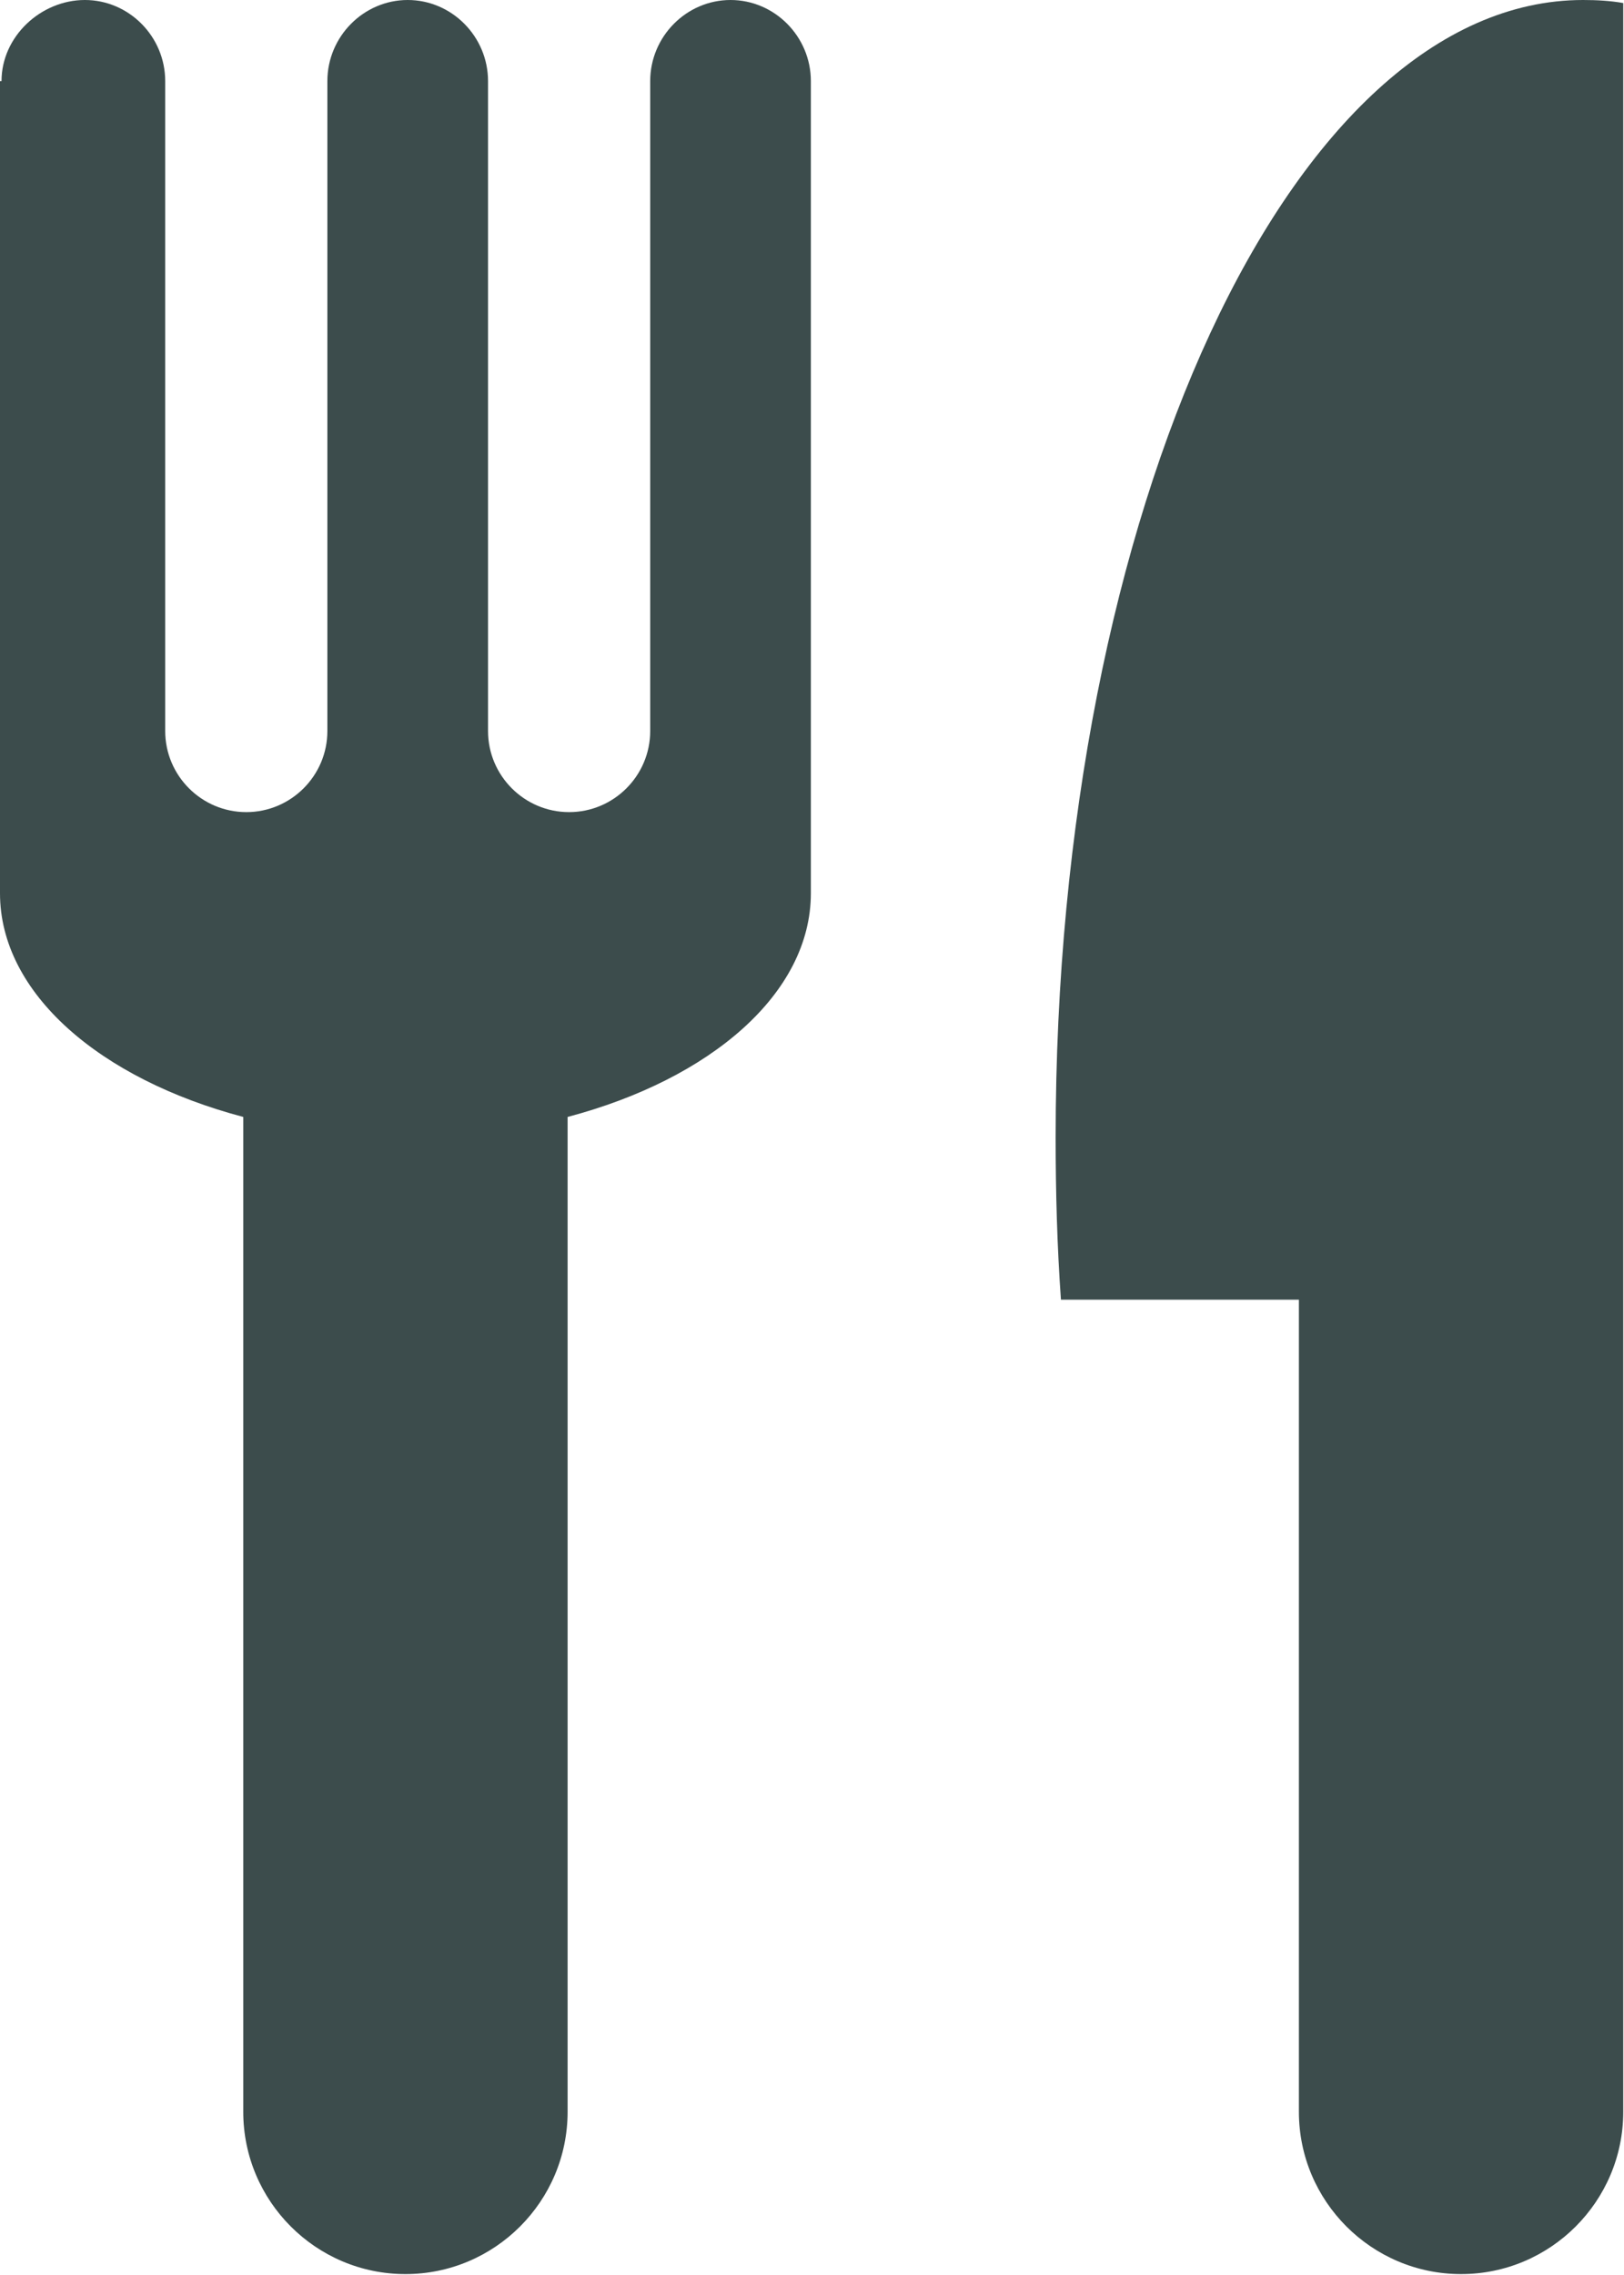 <?xml version="1.0" encoding="UTF-8"?>
<svg id="Calque_2" data-name="Calque 2" xmlns="http://www.w3.org/2000/svg" viewBox="0 0 21.43 30">
  <defs>
    <style>
      .cls-1 {
        fill: #3c4c4c;
      }
    </style>
  </defs>
  <g id="Calque_1-2" data-name="Calque 1">
    <g>
      <path class="cls-1" d="M9.64,0C9.06,0,8.58.48,8.58,1.07h0v8.57c0,.59-.48,1.07-1.07,1.07s-1.07-.48-1.07-1.07V1.07h0c0-.59-.48-1.07-1.06-1.07s-1.06.48-1.06,1.07h0v8.57c0,.59-.48,1.07-1.07,1.07s-1.07-.48-1.07-1.07V1.07c0-.59-.48-1.07-1.06-1.07S.02.48.02,1.07h-.02v10.71c0,1.32,1.32,2.45,3.21,2.95v13.12c0,1.18.96,2.14,2.14,2.14s2.14-.96,2.14-2.14v-13.12c1.89-.5,3.21-1.63,3.21-2.95V1.07h0c0-.59-.48-1.07-1.06-1.07h0Z"/>
      <path class="cls-1" d="M20.89,0C17.05,0,13.93,6.72,13.93,15c0,.73.02,1.44.07,2.14h3.14v10.71c0,1.18.96,2.14,2.14,2.14s2.14-.96,2.14-2.14V.04C21.25.01,21.07,0,20.89,0h0Z"/>
    </g>
  </g>
</svg>